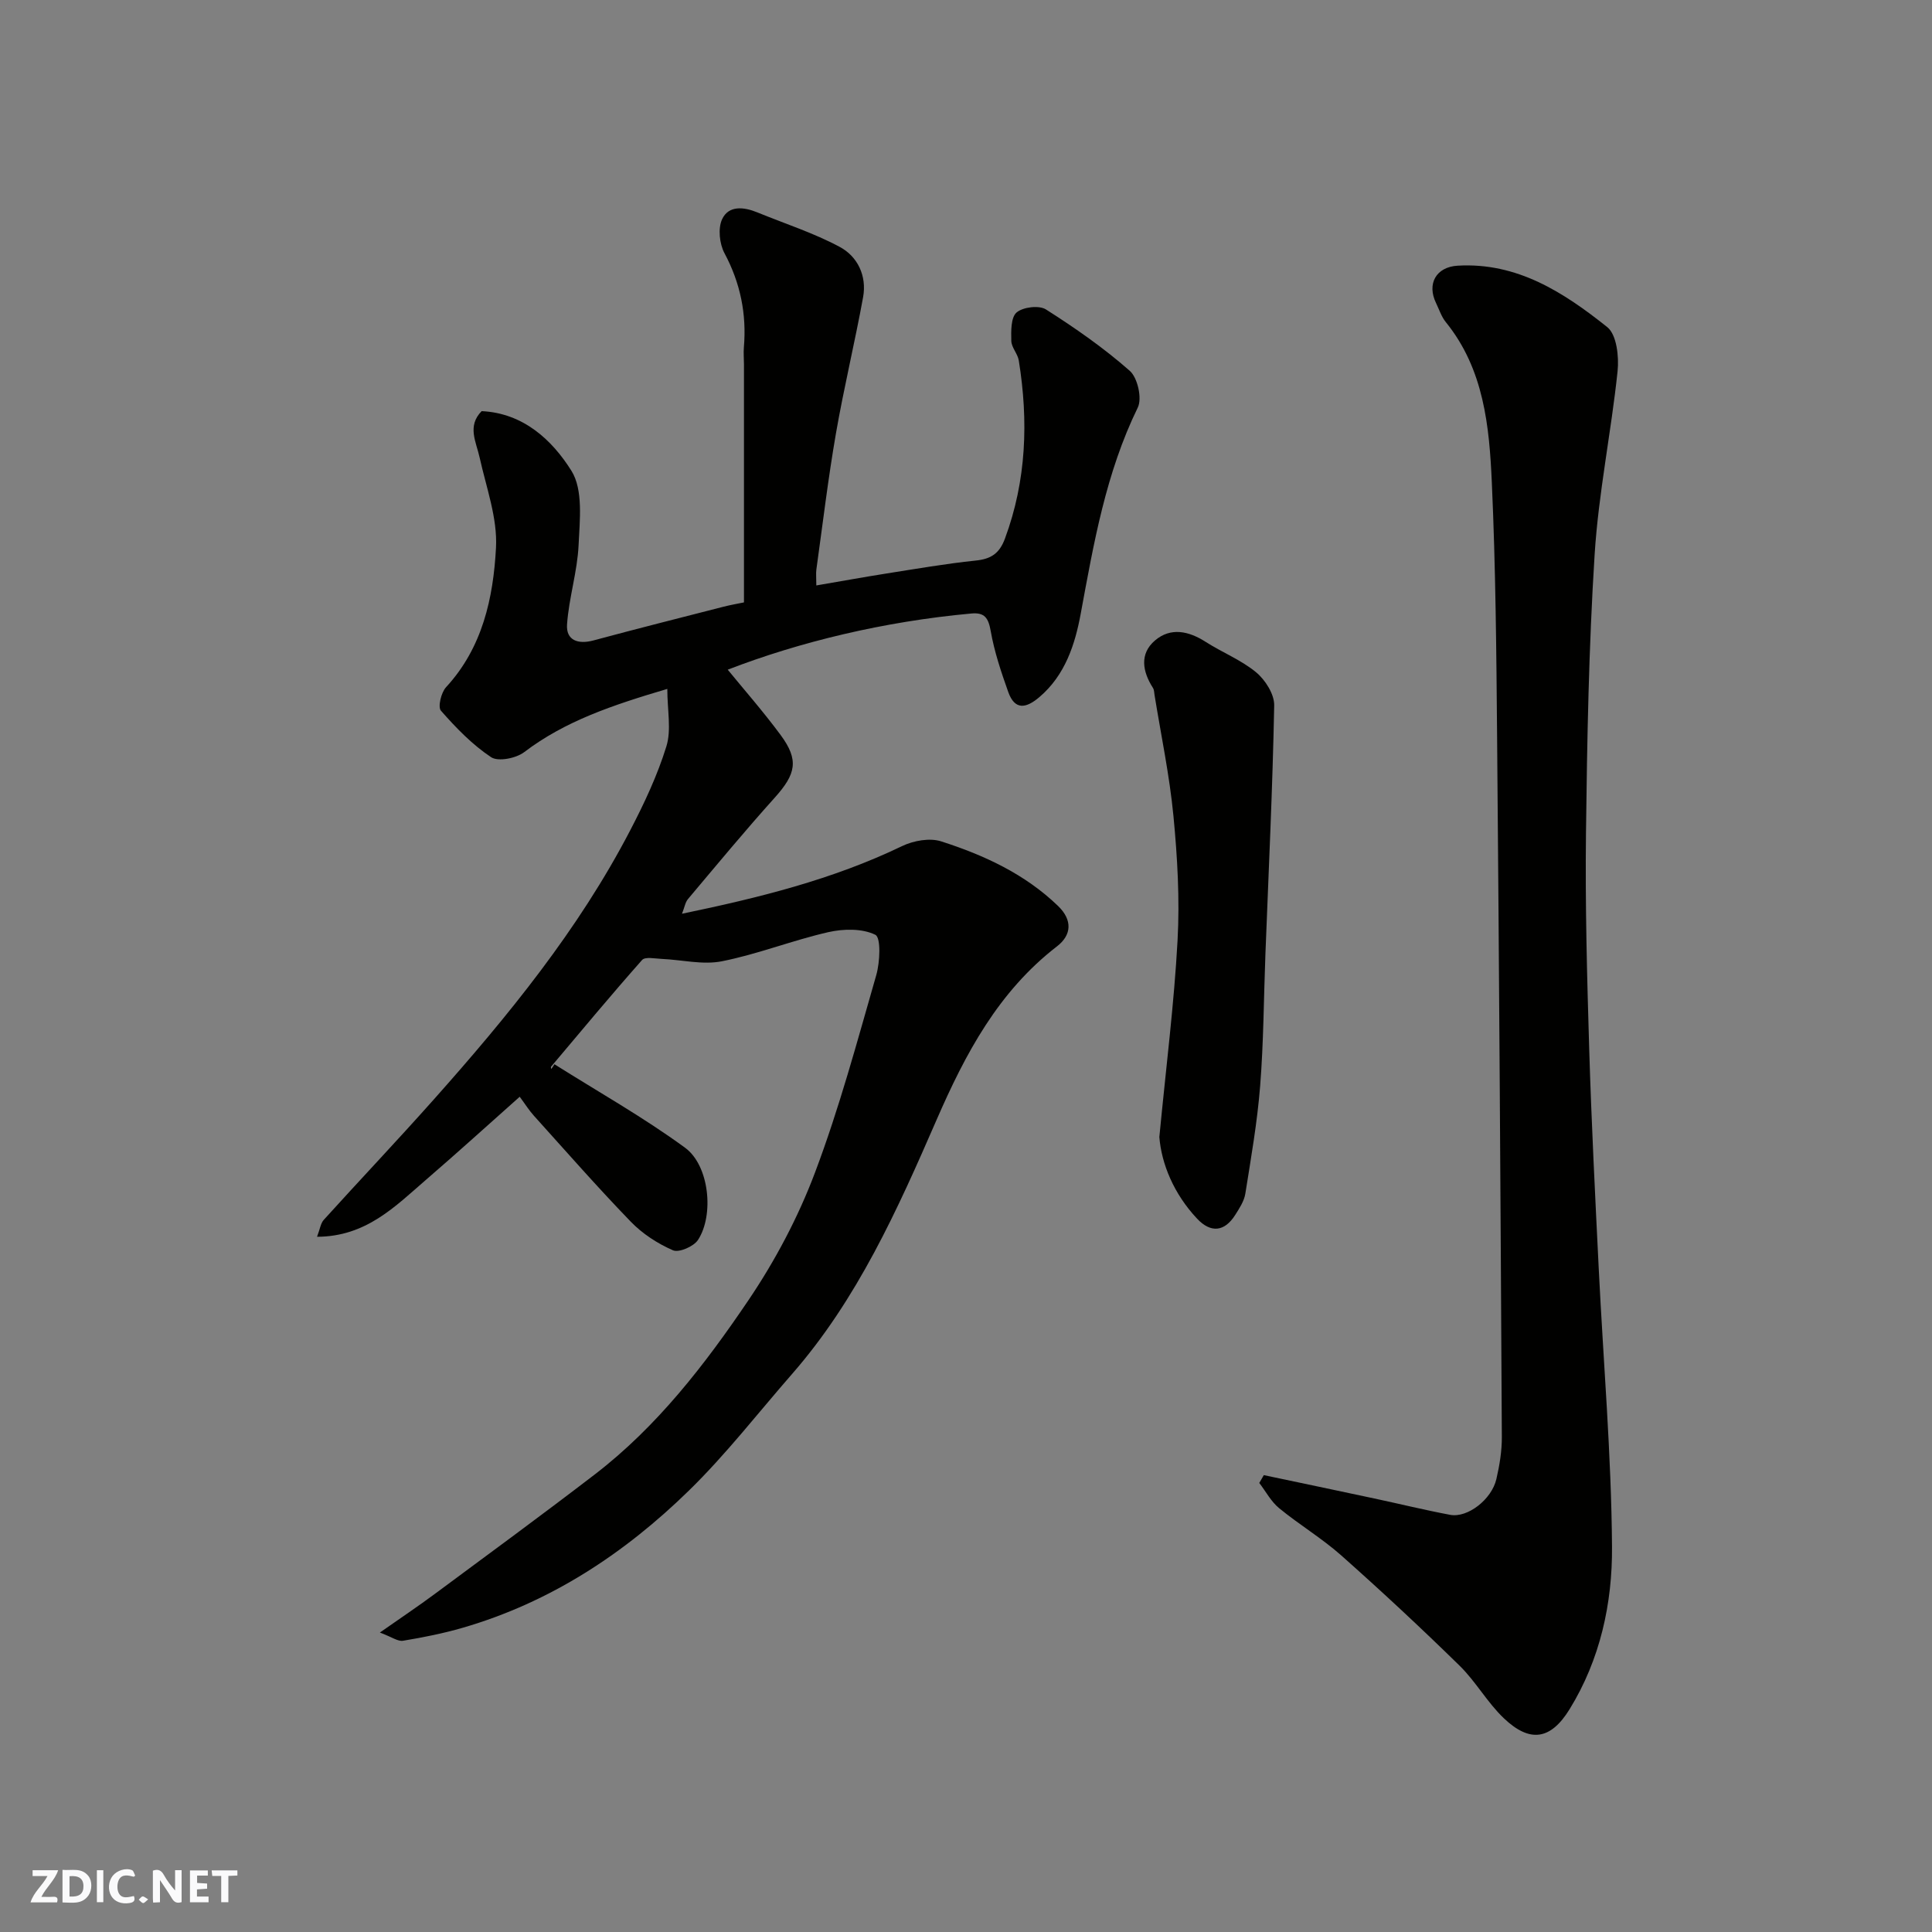 <svg enable-background="new 0 0 400 400" viewBox="0 0 400 400" xmlns="http://www.w3.org/2000/svg"><rect x="0" y="0" width="400" height="400" fill="#808080" stroke="none"/><g fill="#fafafb"><path d="m37.59 393.81c-.92.31-1.52.05-2-.78-.7-1.2-1.52-2.34-2.47-3.78v4.59c-.55.03-.95.05-1.41.07-.03-.37-.06-.64-.06-.91 0-1.91 0-3.81 0-5.7 1.13-.41 1.77-.03 2.29.91.62 1.11 1.38 2.14 2.31 3.19v-4.2h1.35v6.61z"/><path d="m12.94 393.88v-6.75c1.9.19 3.93-.54 5.37 1.29.8 1.01.78 2.88.03 3.97-1.37 1.97-3.4 1.51-5.4 1.49m1.45-1.22c2.04.12 2.92-.58 2.89-2.21-.03-1.51-.98-2.19-2.89-2z"/><path d="m11.81 393.87h-5.49c.68-2.18 2.47-3.48 3.51-5.45h-3.08v-1.21h5.29c-.71 2.13-2.44 3.48-3.47 5.51.86 0 1.63.04 2.39-.01.79-.05 1.14.21.85 1.16"/><path d="m39.33 393.86v-6.61h3.7v1.07h-2.22v1.52c.68.04 1.34.09 2.07.13v1.07c-.72.05-1.38.09-2.1.14v1.48h2.4v1.19h-3.85z"/><path d="m27.71 388.56c-1.15-.3-2.46-.61-3.1.64-.37.73-.41 1.93-.06 2.67.63 1.35 1.99.93 3.17.68.35.94-.01 1.32-.93 1.46-1.62.25-3.05-.27-3.76-1.48-.73-1.24-.6-3.03.31-4.17.88-1.11 2.71-1.7 4-1.16.32.13.44.74.65 1.12-.1.08-.19.16-.28.24"/><path d="m49.15 387.24v1.07c-.59.02-1.17.05-1.87.08v5.44h-1.48v-5.44h-1.85c-.05-.4-.08-.73-.13-1.15z"/><path d="m20.06 387.21h1.33v6.62h-1.33z"/><path d="m30.68 393.25c-.49.38-.8.79-1.05.76-.32-.05-.6-.45-.9-.7.26-.24.51-.64.8-.67.29-.04.62.3 1.15.61"/></g><path d="m114.79 220.34c9.06 5.71 18.43 10.98 27.05 17.29 5.05 3.7 6.02 13.97 2.67 19.09-.88 1.35-3.94 2.68-5.18 2.14-3.19-1.39-6.33-3.43-8.74-5.93-6.89-7.12-13.42-14.58-20.06-21.94-.98-1.08-1.76-2.34-2.93-3.92-6.49 5.77-12.88 11.57-19.41 17.2-6.37 5.5-12.39 11.76-22.55 11.79.61-1.59.74-2.78 1.39-3.5 7.54-8.33 15.28-16.49 22.75-24.89 15.37-17.27 29.98-35.14 40.71-55.78 2.91-5.59 5.63-11.38 7.48-17.37 1.06-3.43.19-7.44.19-11.89-11.42 3.38-21.15 6.65-29.63 13.09-1.68 1.28-5.38 2.02-6.85 1.05-3.9-2.59-7.27-6.08-10.39-9.63-.67-.77.04-3.75 1.05-4.85 7.57-8.2 9.79-18.49 10.35-28.88.33-6.14-2.01-12.46-3.38-18.65-.73-3.31-2.64-6.54.41-9.64 8.63.41 14.59 5.98 18.58 12.34 2.47 3.93 1.73 10.23 1.49 15.42-.26 5.49-2.01 10.91-2.39 16.4-.23 3.3 2.27 4.17 5.45 3.32 8.95-2.41 17.94-4.68 26.92-6.98 1.57-.4 3.17-.67 4.26-.9 0-16.5 0-32.89 0-49.29 0-1.17-.12-2.34-.02-3.5.59-6.9-.71-13.32-4.01-19.5-1.04-1.94-1.38-5.13-.5-7.03 1.35-2.92 4.5-2.57 7.29-1.43 5.71 2.34 11.66 4.25 17.07 7.15 3.7 1.98 5.63 6 4.84 10.38-1.72 9.45-3.99 18.79-5.63 28.25-1.62 9.34-2.74 18.76-4.05 28.16-.11.8-.01 1.63-.01 3.3 5.1-.87 9.82-1.73 14.56-2.48 6.13-.96 12.26-2.03 18.42-2.67 3.18-.32 4.93-1.46 6.07-4.54 4.47-12.05 4.88-24.37 2.87-36.88-.23-1.41-1.52-2.7-1.55-4.07-.05-2.02-.1-4.86 1.1-5.88 1.33-1.13 4.66-1.53 6.08-.62 6.04 3.84 11.98 7.98 17.34 12.7 1.63 1.43 2.59 5.7 1.67 7.6-6.62 13.55-9.12 28.09-11.82 42.7-1.16 6.29-3.2 12.71-8.56 17.26-2.75 2.34-5.08 2.77-6.45-1.08-1.46-4.11-2.87-8.3-3.62-12.58-.48-2.7-1.23-3.91-4.02-3.65-18.13 1.65-35.64 5.91-50.43 11.63 3.18 3.9 7.27 8.55 10.94 13.51 3.85 5.21 3.2 8.08-1.22 13-6.16 6.85-12.03 13.95-17.96 20.99-.56.67-.7 1.7-1.23 3.03 15.97-3.31 31.21-7.09 45.56-14 2.36-1.14 5.73-1.75 8.11-.98 8.88 2.85 17.32 6.74 24.19 13.37 3 2.9 2.84 6-.22 8.36-12.14 9.37-18.95 22.19-24.93 35.92-8.08 18.57-16.39 37.13-29.94 52.64-7.04 8.06-13.64 16.59-21.27 24.05-13.36 13.07-28.74 23.21-46.93 28.48-4.03 1.17-8.18 1.99-12.33 2.68-1.06.18-2.31-.77-4.79-1.7 4.41-3.09 8-5.49 11.46-8.06 11.03-8.17 22.1-16.29 32.99-24.64 12.95-9.94 22.84-22.77 31.86-36.11 5.53-8.18 10.28-17.15 13.76-26.38 5.04-13.34 8.75-27.19 12.7-40.92.77-2.69 1-7.76-.19-8.35-2.72-1.34-6.62-1.26-9.77-.54-7.4 1.69-14.55 4.54-21.99 6.02-3.97.79-8.31-.31-12.48-.49-1.38-.06-3.41-.49-4.05.22-6.42 7.25-12.61 14.7-18.85 22.1-.08.09.02.32.03.49.25-.32.46-.66.67-1z" fill="#010100"/><path d="m261.66 305.41c7.62 1.61 15.25 3.2 22.86 4.83 5.24 1.12 10.45 2.4 15.72 3.39 3.6.68 8.6-3.18 9.57-7.41.66-2.85 1.15-5.83 1.13-8.74-.26-48.25-.56-96.49-.98-144.73-.15-17.59-.3-35.2-1.09-52.77-.52-11.72-1.63-23.54-9.53-33.29-.91-1.12-1.37-2.6-2.01-3.92-1.97-4.03.02-7.49 4.43-7.76 12.35-.74 22.02 5.55 31 12.71 1.96 1.56 2.46 6.13 2.14 9.16-1.33 12.68-3.95 25.25-4.75 37.95-1.21 19.16-1.56 38.4-1.79 57.61-.18 14.92.22 29.86.67 44.79.46 15.2 1.23 30.4 1.98 45.59.94 19.13 2.6 38.25 2.74 57.39.09 11.71-2.44 23.37-8.78 33.66-3.92 6.36-8.2 7.02-13.61 1.88-3.42-3.25-5.8-7.59-9.18-10.9-7.97-7.8-16.13-15.4-24.47-22.8-4.02-3.57-8.71-6.37-12.87-9.79-1.68-1.37-2.76-3.46-4.12-5.23.33-.56.63-1.09.94-1.62z" fill="#010100"/><path d="m240.03 235.41c1.4-14.57 3.06-27.61 3.77-40.7.47-8.55-.03-17.22-.85-25.76-.81-8.41-2.57-16.73-3.92-25.09-.08-.49-.07-1.04-.32-1.43-2.18-3.4-2.82-7.06.42-9.83s6.98-1.96 10.5.3c3.42 2.19 7.34 3.73 10.43 6.29 1.9 1.57 3.79 4.54 3.75 6.85-.33 17.18-1.16 34.36-1.82 51.53-.35 9.09-.37 18.21-1.09 27.27-.59 7.47-1.89 14.9-3.07 22.31-.25 1.54-1.23 3.03-2.1 4.4-2.2 3.47-5.03 3.79-7.88.77-4.85-5.16-7.38-11.38-7.82-16.91z" fill="#010100"/></svg>